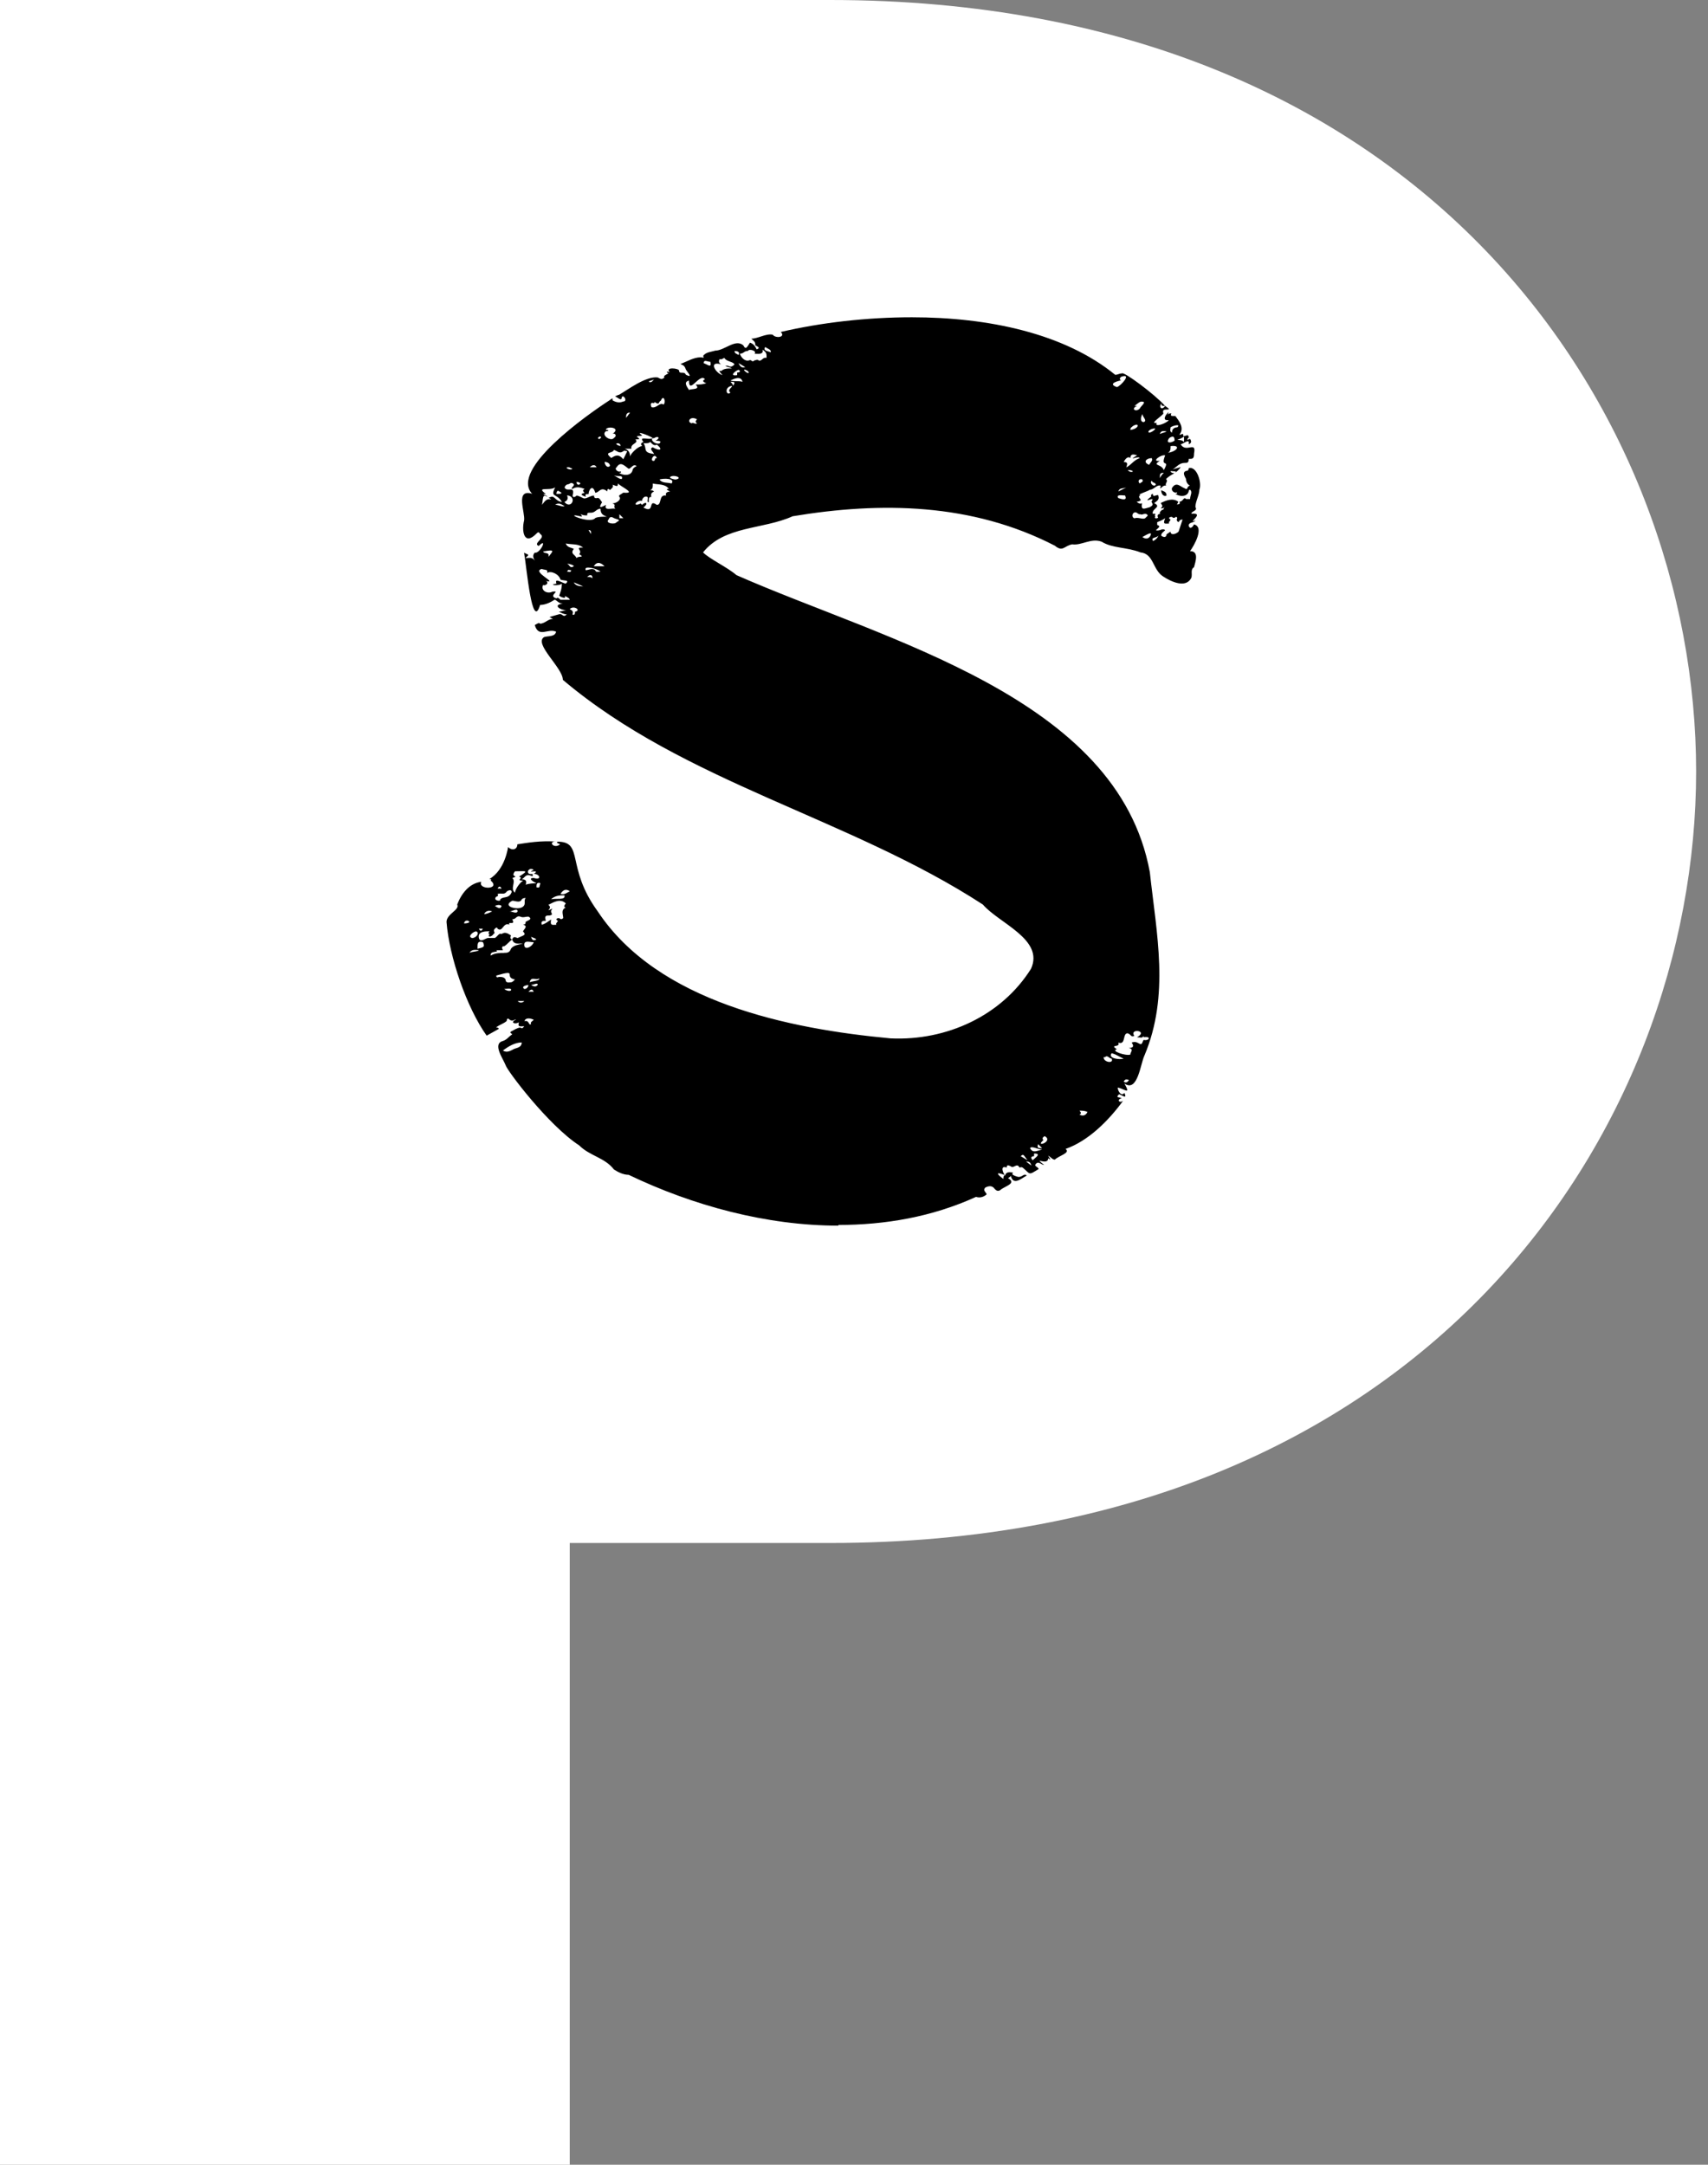 <svg width="86" height="109" viewBox="0 0 86 109" fill="none" xmlns="http://www.w3.org/2000/svg">
<rect x="0" y="0" width="86" height="109" fill="#808080" stroke="none"/>
<path d="M0 0H41.8C71.794 0 85.402 20.816 85.402 38.847C85.402 56.878 71.798 77.694 41.8 77.694H28.687V109H0V0Z" fill="white"/>
<path d="M42.227 61.715C38.591 61.715 34.886 60.706 31.652 59.155C31.383 59.155 31.114 59.018 30.913 58.886C30.443 58.279 29.699 58.211 29.161 57.672C27.61 56.664 25.525 53.9 25.457 53.631C25.324 53.293 24.782 52.554 25.324 52.417C25.525 52.349 25.593 52.216 25.794 52.08C25.726 52.011 25.662 52.011 25.726 51.943C25.858 51.874 26.063 51.742 26.196 51.742C26.328 51.81 26.328 51.742 26.397 51.674C26.196 51.674 26.059 51.742 26.127 51.473C25.927 51.605 25.657 51.473 25.991 51.336H25.922C25.854 51.404 25.721 51.404 25.653 51.336C25.585 51.268 25.516 51.268 25.516 51.404C25.384 51.541 25.11 51.605 24.978 51.742C25.046 51.742 25.11 51.742 25.11 51.81L24.504 52.148C23.495 50.734 22.619 48.174 22.483 46.423C22.483 46.017 23.158 45.816 23.021 45.547C23.222 45.008 23.628 44.47 24.235 44.402C24.034 44.807 25.243 44.807 24.705 44.333C24.773 44.265 24.705 44.265 24.636 44.265C25.444 43.795 25.581 42.65 25.581 42.65C25.781 42.851 26.05 42.782 26.05 42.513C26.52 42.445 27.195 42.312 28.071 42.381C27.533 42.312 27.871 42.787 28.204 42.513C28.071 42.445 28.003 42.445 28.071 42.381C29.417 42.381 28.473 43.658 30.092 45.884C33.122 50.465 39.723 51.81 44.842 52.285C47.67 52.417 50.43 51.14 51.913 48.781C52.588 47.298 50.298 46.491 49.49 45.547C42.757 41.167 34.472 39.415 28.341 34.233C28.341 33.626 26.858 32.413 27.396 32.079C27.597 32.011 27.935 32.079 28.003 31.81C27.601 31.609 27.127 32.148 26.926 31.473C27.059 31.404 27.127 31.336 27.195 31.404C27.465 31.404 27.666 31.067 27.935 31.203C27.866 31.203 27.802 31.135 27.666 31.067L28.136 30.934C28.336 30.866 28.336 31.135 28.541 30.934C28.405 30.934 28.272 30.866 28.136 30.797C28.268 30.797 28.405 30.729 28.541 30.729C28.204 30.729 27.802 30.46 28.341 30.392C28.14 30.392 28.071 30.259 27.935 30.191C27.734 30.323 27.465 30.46 27.195 30.46C26.79 31.806 26.52 28.576 26.388 27.832C26.657 27.965 26.657 27.901 26.456 28.101C26.657 28.101 26.794 28.033 26.926 28.234C26.858 28.101 26.794 27.965 26.926 27.828C27.195 27.896 27.601 27.02 27.127 27.49C26.79 27.358 27.529 27.084 27.195 26.884C27.127 26.747 27.059 26.815 26.995 26.884C26.388 27.49 26.256 26.747 26.388 26.209C26.456 25.803 25.918 24.594 26.794 24.863C25.649 23.649 29.554 20.889 30.699 20.15C30.767 20.082 30.9 20.013 30.832 20.15C31.032 20.282 31.238 20.282 31.37 20.218C31.639 20.218 31.37 19.812 31.302 20.017C31.302 20.218 31.101 20.017 30.964 19.949C31.032 19.949 31.096 19.881 31.165 19.881C31.635 19.612 32.511 18.936 33.117 19.005C33.25 19.073 33.318 19.137 33.455 19.005C33.387 18.936 33.523 18.868 33.656 18.804C33.522 18.716 33.545 18.693 33.724 18.736C33.455 18.467 34.194 18.535 34.194 18.667C34.194 18.868 34.463 18.667 34.532 18.868C34.938 19.069 34.6 18.736 34.532 18.599C34.463 18.398 34.399 18.398 34.263 18.33C34.6 18.197 34.938 17.992 35.271 17.992C35.403 17.992 35.472 18.061 35.403 17.924C35.536 17.723 35.809 17.723 36.01 17.655C36.48 17.655 37.018 17.048 37.424 17.386C37.557 17.655 37.625 17.454 37.762 17.253C37.963 17.322 38.031 17.454 38.099 17.591C38.3 17.522 38.168 17.454 38.031 17.39C38.031 17.189 37.963 17.189 37.83 17.052C38.168 17.052 38.569 16.783 38.907 16.852C39.044 17.052 39.582 16.988 39.313 16.715C41.334 16.245 43.624 15.976 45.914 15.976C49.755 15.976 53.592 16.783 56.151 18.872C56.288 18.872 56.352 18.804 56.489 18.804C56.557 18.672 58.172 19.881 58.642 20.419C58.711 20.488 58.98 20.62 58.779 20.62C58.642 20.62 58.51 20.62 58.578 20.821C58.51 20.953 57.839 21.359 58.241 21.291C58.104 21.56 58.779 21.291 58.847 21.154C58.309 21.222 59.048 20.479 58.779 20.885C58.847 20.817 58.911 20.817 58.98 20.817C58.911 20.949 58.98 20.949 59.181 20.949C59.382 21.218 59.651 21.556 59.382 21.893C59.514 21.893 59.582 21.756 59.582 21.962C59.719 21.962 59.852 21.829 59.852 22.03C59.719 22.162 59.783 22.162 59.92 22.098C60.008 22.232 59.985 22.322 59.852 22.367C59.92 22.03 59.582 22.367 59.446 22.367C59.715 22.837 60.253 22.167 60.121 22.837C60.121 23.107 60.052 23.107 59.852 23.107C59.852 23.308 59.783 23.308 59.651 23.308C59.382 23.308 59.245 23.508 59.044 23.645C59.181 23.577 59.313 23.577 59.45 23.513C59.249 23.85 58.98 23.85 58.711 24.119C58.843 24.256 58.642 24.32 58.711 24.457C58.51 24.389 58.373 24.794 58.442 24.457C58.241 24.389 58.104 24.658 57.903 24.658C57.835 24.726 57.164 24.927 57.433 24.927C57.164 25.059 57.702 25.196 57.232 25.264C57.301 25.333 57.433 25.401 57.502 25.333C57.433 25.739 57.634 25.602 57.907 25.534C57.976 25.465 58.108 25.465 57.976 25.264C58.108 25.064 57.976 25.132 57.775 25.196C57.775 25.128 57.907 25.059 57.976 24.995C57.93 24.95 57.953 24.904 58.044 24.858C58.044 25.059 58.177 24.927 58.313 24.927C58.382 25.128 58.313 25.196 58.113 25.333C58.519 25.534 57.98 25.602 58.044 25.871H58.177C58.177 25.939 58.108 25.939 58.177 26.003C58.108 26.072 58.177 26.14 58.313 26.072C58.245 25.939 58.313 25.871 58.446 25.871C58.377 25.871 58.377 25.803 58.446 25.734C58.514 25.666 58.514 25.666 58.578 25.666C58.578 25.666 58.578 25.598 58.647 25.529C58.578 25.598 58.514 25.598 58.446 25.598C58.578 25.461 58.514 25.461 58.446 25.328C58.715 25.196 59.053 25.059 59.322 25.26C59.322 25.328 59.253 25.397 59.253 25.397C59.322 25.397 59.454 25.397 59.386 25.26C59.587 25.26 59.587 24.991 59.723 25.128H59.924C59.924 24.927 60.057 24.79 59.924 24.658C59.856 24.658 59.856 24.726 59.856 24.726C59.787 25.064 59.317 24.995 59.181 24.858C59.249 24.858 59.313 24.858 59.249 24.79C59.112 24.858 58.911 24.658 59.048 24.521C59.249 24.252 59.454 24.521 59.655 24.589C59.723 24.658 59.787 24.589 59.787 24.589C59.787 24.521 59.856 24.457 59.92 24.457C59.787 24.389 59.719 24.256 59.719 24.119C59.651 23.987 59.518 23.782 59.719 23.713C59.807 23.713 59.852 23.668 59.852 23.577C60.257 23.44 60.527 24.316 60.39 24.653C60.39 24.923 60.189 25.26 60.189 25.529C60.322 25.73 59.988 25.73 59.988 25.867C60.727 25.798 59.719 26.405 60.189 26.204C60.121 26.341 59.852 26.273 59.852 26.474C59.92 26.674 60.052 26.542 60.121 26.405C60.659 26.538 60.121 27.482 59.92 27.751C60.39 27.751 60.189 28.289 60.121 28.559C59.92 28.691 60.052 28.896 59.984 29.097C59.715 29.635 58.976 29.298 58.57 29.029C58.031 28.691 58.1 27.884 57.425 27.815C56.75 27.546 56.01 27.614 55.472 27.277C54.934 27.076 54.464 27.478 53.989 27.409C53.584 27.478 53.519 27.815 53.114 27.478C48.939 25.324 44.359 25.256 39.911 25.995C38.428 26.67 36.476 26.465 35.399 27.815C35.737 28.153 36.612 28.554 37.083 28.96C44.56 32.259 56.28 35.087 57.895 43.915C58.232 47.012 58.903 50.11 57.626 53.144C57.425 53.549 57.288 55.028 56.617 54.558C56.955 55.164 56.617 54.827 56.28 54.759C56.28 54.959 56.48 55.229 56.617 55.028C56.754 55.365 56.549 55.164 56.348 55.096C56.147 55.297 56.348 55.229 56.48 55.297C56.211 55.365 56.348 55.566 56.549 55.429C55.81 56.438 54.797 57.45 53.652 57.852C53.921 58.053 53.314 58.19 53.114 58.39C52.981 58.39 52.913 58.258 52.776 58.19C52.844 58.322 52.977 58.459 52.776 58.322C52.776 58.728 51.968 58.19 52.575 58.66C52.443 58.66 52.306 58.459 52.169 58.591C52.037 58.728 52.238 58.728 52.302 58.86C51.763 59.198 51.896 59.13 51.494 58.792C51.358 58.724 51.358 58.86 51.293 58.724C51.161 58.587 51.024 58.856 50.888 58.724C50.755 58.655 50.687 58.655 50.687 58.792C50.349 58.66 50.486 59.061 50.618 59.198C50.618 58.997 50.888 58.997 51.024 59.061C50.823 59.13 51.225 59.262 51.293 59.262C51.494 59.262 51.563 59.061 51.699 59.194C51.43 59.326 51.024 59.732 50.892 59.194C50.892 59.262 50.823 59.262 50.759 59.326C51.229 59.595 50.559 59.732 50.353 59.933C50.221 60.001 50.153 59.933 50.084 59.864C49.947 59.664 49.747 59.728 49.614 59.796C49.477 59.933 49.614 59.997 49.683 60.134C49.546 60.266 49.345 60.334 49.144 60.266C46.922 61.279 44.564 61.68 42.205 61.68L42.227 61.715ZM23.636 46.427C23.568 46.294 23.367 46.358 23.367 46.495C23.436 46.495 23.568 46.495 23.636 46.427ZM24.106 47.841C23.974 47.841 23.769 47.773 23.636 47.978C23.773 47.91 24.106 47.91 24.106 47.841ZM23.974 46.897C23.841 46.897 23.504 47.166 23.773 47.234C23.974 47.234 24.175 46.965 23.974 46.897ZM24.311 47.435C24.042 47.367 24.042 47.504 24.042 47.773C24.311 47.704 24.448 47.704 24.311 47.435ZM26.063 47.234C26.332 47.098 26.533 47.098 26.332 46.897C26.401 46.764 26.602 46.628 26.332 46.559C26.465 46.559 26.465 46.491 26.465 46.423C26.533 46.354 26.871 46.29 26.602 46.153C26.465 46.153 26.332 46.222 26.196 46.153C25.995 46.085 25.995 46.29 25.79 46.29C25.991 46.628 25.521 46.358 25.657 46.559C25.32 46.423 25.32 46.965 25.051 46.76C25.051 46.692 24.982 46.692 24.918 46.76C24.786 46.893 24.987 46.961 24.85 47.029C24.782 47.166 24.512 47.23 24.649 47.029C24.581 47.029 24.581 46.961 24.649 46.893C24.448 46.893 24.042 46.893 24.111 47.23C24.179 47.499 24.448 47.23 24.581 47.23H24.918C25.051 47.162 25.119 46.961 25.256 47.029C25.457 46.893 25.593 47.029 25.726 47.098C25.68 47.232 25.703 47.298 25.794 47.298C25.863 47.098 25.995 47.23 26.063 47.23V47.234ZM24.311 46.764H24.111C24.179 46.897 24.247 46.897 24.311 46.764ZM24.782 45.889C24.581 45.82 24.444 45.889 24.376 46.025C24.508 46.025 24.645 45.957 24.782 45.889ZM25.388 47.978C25.521 47.978 25.657 47.978 25.726 47.777C25.858 47.576 26.132 47.576 26.332 47.508C26.132 47.508 25.863 47.576 25.794 47.307C25.662 47.375 25.525 47.576 25.388 47.645C25.256 47.645 25.256 47.713 25.32 47.845H24.982C25.183 47.982 24.645 47.845 24.713 48.115C24.914 47.982 25.183 47.982 25.388 47.982V47.978ZM25.256 45.619C25.187 45.551 25.055 45.551 24.918 45.619C25.051 45.688 25.187 45.82 25.256 45.619ZM25.662 45.081C25.863 44.88 25.73 44.743 25.525 44.88C25.392 45.081 25.256 44.949 25.055 45.013C25.123 45.149 24.987 45.149 24.987 45.149C24.786 45.35 25.256 45.419 25.187 45.286C25.32 45.149 25.525 45.218 25.657 45.085L25.662 45.081ZM25.931 49.324C25.324 49.191 26.132 48.785 24.987 49.123C24.987 49.211 25.031 49.234 25.119 49.191C25.256 49.191 25.388 49.191 25.457 49.324C25.457 49.525 25.657 49.461 25.726 49.461C25.794 49.461 25.858 49.392 25.927 49.324H25.931ZM25.055 44.743H25.256C25.187 44.611 25.119 44.611 25.055 44.743ZM25.863 52.827C25.995 52.759 26.268 52.759 26.268 52.49C25.931 52.49 25.593 52.691 25.324 52.896C25.525 53.032 25.73 52.896 25.863 52.827ZM25.392 49.798C25.461 49.866 25.662 49.935 25.73 49.866C25.798 49.73 25.461 49.798 25.392 49.798ZM26.469 45.218C26.401 45.218 26.337 45.218 26.268 45.286C26.2 45.487 25.931 45.354 25.798 45.354C25.26 45.624 25.999 45.824 26.268 45.692C26.538 45.559 26.337 45.354 26.469 45.222V45.218ZM26.063 45.893C26.063 45.692 25.794 45.893 25.662 45.893C25.794 45.893 25.999 46.029 26.063 45.893ZM26.332 44.342C25.927 44.342 26.401 44.205 26.132 44.141C26.67 43.803 26.469 43.872 25.931 43.872C25.662 44.209 26.2 44.073 25.798 44.209C25.999 44.41 25.666 44.748 25.931 44.949C25.931 44.816 26.132 44.478 26.337 44.342H26.332ZM26.401 50.405H26.063C26.2 50.541 26.332 50.473 26.401 50.405ZM27.008 44.478C26.875 44.41 26.538 44.209 26.875 44.209C27.345 44.346 27.144 43.94 26.807 44.009C26.875 44.209 26.738 44.077 26.674 44.077C26.474 44.009 26.405 44.209 26.268 44.278C26.469 44.278 26.538 44.346 26.469 44.547C26.67 44.478 26.875 44.478 27.008 44.478ZM26.606 49.597C26.538 49.597 26.2 49.666 26.405 49.798C26.538 49.798 26.606 49.666 26.606 49.597ZM26.875 47.444C26.674 47.444 26.337 47.307 26.405 47.645C26.474 47.845 26.811 47.645 26.875 47.444ZM26.875 51.349C26.743 51.281 26.469 51.212 26.405 51.417C26.674 51.349 26.606 51.687 26.743 51.554C26.674 51.486 26.811 51.417 26.875 51.353V51.349ZM26.875 43.803C26.606 43.603 26.405 44.073 26.807 44.004H26.875C27.281 43.735 26.405 44.004 26.875 43.803ZM26.606 49.935H26.875C26.807 49.798 26.743 49.798 26.606 49.935ZM27.144 49.26C27.008 49.396 26.738 49.127 26.674 49.461C26.807 49.392 27.213 49.392 27.144 49.26ZM26.738 47.17C26.807 47.371 26.871 47.371 27.008 47.303C26.939 47.234 26.875 47.234 26.738 47.17ZM27.076 49.593C27.076 49.456 26.875 49.593 26.738 49.593C26.939 49.725 27.008 49.661 27.076 49.593ZM27.213 44.474C27.012 44.406 27.012 44.543 27.012 44.675C27.213 44.743 27.148 44.607 27.213 44.474ZM28.426 29.994C28.563 30.195 28.225 30.063 28.157 29.994C28.225 29.793 28.289 29.657 28.289 29.387C28.157 29.524 27.55 29.456 28.02 29.387C27.888 29.05 28.358 29.387 28.49 29.387C28.691 29.187 28.422 29.255 28.221 29.187C28.153 28.918 27.751 28.717 27.546 28.849C27.614 28.648 27.413 28.712 27.277 28.648C26.738 28.785 28.153 29.387 27.477 29.255C27.678 29.323 27.477 29.524 27.345 29.456C27.213 29.725 27.546 29.926 27.815 29.793C28.285 29.725 27.546 29.994 28.016 30.131C28.084 30.063 28.153 30.131 28.217 30.199H28.687C28.687 30.131 28.554 30.063 28.418 29.998L28.426 29.994ZM27.751 46.294C27.683 46.632 27.819 46.564 28.02 46.564C27.952 46.495 28.088 46.427 28.088 46.363C27.952 46.294 28.02 46.23 28.157 46.23C28.225 46.299 28.289 46.299 28.358 46.23C28.358 46.029 28.225 45.824 28.49 45.692C28.358 45.692 28.422 45.559 28.49 45.491C28.221 45.222 27.883 45.423 27.614 45.559C27.683 45.628 27.747 45.692 27.614 45.829C27.683 45.829 27.747 45.76 27.815 45.76C27.614 45.961 27.948 46.029 27.683 46.098C27.482 46.098 27.413 46.098 27.482 46.367C27.349 46.367 27.213 46.367 27.281 46.568C27.482 46.499 27.55 46.431 27.751 46.299V46.294ZM27.751 25.145C27.683 25.076 27.619 25.076 27.619 25.076C27.956 24.875 27.888 25.213 28.294 25.277C28.024 24.807 27.687 25.076 27.956 24.538C27.687 24.739 26.948 24.47 27.486 24.875H27.354C27.422 24.944 27.554 24.944 27.554 25.012C27.285 24.811 27.354 25.213 27.285 25.418C27.418 25.282 27.486 25.081 27.755 25.149L27.751 25.145ZM27.345 27.772C27.413 27.909 27.683 27.772 27.614 28.042C27.815 27.772 28.016 27.636 27.345 27.772ZM28.422 45.081C28.221 45.081 27.952 45.081 27.747 45.282C28.016 45.213 28.486 45.35 28.422 45.081ZM27.952 25.414C28.088 25.414 28.358 25.546 28.422 25.482C28.289 25.414 28.153 25.282 27.952 25.414ZM28.153 24.739C28.084 24.671 28.016 24.739 28.016 24.871C28.153 24.871 28.422 24.871 28.153 24.739ZM28.691 44.876C28.49 44.739 28.353 44.807 28.221 45.008C28.422 45.077 28.558 44.94 28.691 44.876ZM30.844 25.346C31.045 25.346 31.314 25.145 31.182 25.008C31.114 24.94 31.314 24.871 31.383 24.807C32.122 24.876 31.182 24.47 31.114 24.337C31.114 24.538 31.045 24.474 30.844 24.406C30.913 24.542 30.776 24.606 30.712 24.675C30.624 24.584 30.579 24.606 30.579 24.743C30.242 24.474 30.174 24.811 29.973 24.811C29.836 24.341 29.635 24.679 29.635 24.88C29.503 24.88 29.434 24.88 29.503 25.017C29.302 24.948 29.165 24.88 29.434 24.816C29.302 24.683 29.366 24.683 29.434 24.615C29.234 24.547 29.033 24.483 28.828 24.615C28.695 24.615 28.896 24.483 28.896 24.414C28.896 24.346 28.764 24.282 28.695 24.346C28.627 24.41 28.494 24.346 28.426 24.547C28.563 24.816 28.964 24.41 28.832 24.953C28.832 25.021 28.9 25.085 29.033 24.953C29.101 24.953 29.234 25.021 29.37 25.085C29.507 25.149 29.708 24.953 29.909 24.953C29.909 25.085 29.977 25.085 30.045 25.085C30.178 25.017 30.246 25.222 30.315 25.286C30.114 25.623 30.246 25.555 30.515 25.422C30.379 25.76 30.853 25.555 30.985 25.623C30.849 25.486 31.054 25.422 30.849 25.354L30.844 25.346ZM28.554 24.94C28.623 25.14 28.554 25.209 28.418 25.277C28.755 25.683 29.093 25.008 28.554 24.94ZM29.161 27.905C29.362 27.704 28.892 27.567 29.362 27.567C29.093 27.366 28.823 27.431 28.486 27.366C28.554 27.567 28.755 27.567 28.892 27.636C28.691 27.905 28.96 27.905 29.029 28.106C29.097 27.969 29.498 28.106 29.161 27.905ZM28.623 23.525C28.353 23.525 28.755 23.726 28.823 23.594C28.755 23.594 28.691 23.525 28.623 23.525ZM28.554 28.375C28.687 28.443 28.687 28.644 28.892 28.512C28.892 28.466 28.779 28.42 28.554 28.375ZM28.755 28.712C28.623 28.712 28.623 28.644 28.554 28.781C28.623 28.781 28.755 28.849 28.755 28.712ZM28.956 30.802C29.293 30.733 28.887 30.464 28.687 30.669C28.819 30.738 28.887 30.802 28.819 30.939C28.952 31.007 28.952 30.87 28.952 30.802H28.956ZM29.362 29.524L28.892 29.323C28.96 29.46 29.093 29.524 29.362 29.524ZM30.575 26.021C30.374 25.952 30.238 25.888 30.238 25.615C30.037 25.615 29.968 25.816 29.768 25.816C29.567 25.816 29.567 25.816 29.567 25.952C29.43 25.952 29.366 25.952 29.229 25.884C29.275 25.93 29.298 25.974 29.298 26.016C28.221 25.747 29.704 26.422 29.973 26.085C30.105 26.016 30.374 26.016 30.579 26.016L30.575 26.021ZM29.024 24.269C29.024 24.401 29.157 24.47 29.225 24.337C29.157 24.269 29.093 24.269 29.024 24.269ZM29.494 28.712C29.627 28.712 29.832 28.58 29.964 28.712C30.033 28.849 30.097 28.781 30.233 28.781C30.101 28.644 29.358 28.443 29.494 28.712ZM29.563 29.05C29.695 29.05 29.763 29.05 29.832 29.118C29.832 28.918 29.699 28.918 29.563 29.05ZM29.631 26.691L29.763 26.892C29.763 26.756 29.763 26.691 29.631 26.691ZM29.699 23.525H30.037C29.968 23.389 29.836 23.389 29.699 23.525ZM29.9 28.512H30.439C30.37 28.443 30.101 28.174 29.9 28.512ZM30.238 21.979C30.169 21.979 30.037 22.047 30.169 22.115C30.238 22.047 30.302 22.047 30.238 21.979ZM30.844 21.846C31.314 21.509 30.507 21.44 30.507 21.645C30.708 21.645 30.639 21.714 30.507 21.714C30.238 21.915 30.776 22.252 30.913 22.051C31.114 21.915 30.913 21.782 30.844 21.851V21.846ZM30.443 23.261C30.443 23.393 30.575 23.598 30.712 23.461C30.712 23.329 30.579 23.261 30.443 23.261ZM30.913 26.089C30.779 26.001 30.689 26.023 30.644 26.157C30.443 26.358 30.981 26.427 31.049 26.29C31.319 26.157 31.049 26.157 30.917 26.089H30.913ZM31.383 22.722C31.182 22.859 31.114 22.722 30.913 22.654C30.844 22.855 30.374 22.722 30.776 23.06C30.913 22.991 31.114 22.791 31.383 23.128L31.584 22.722C31.515 22.722 31.451 22.654 31.383 22.722ZM30.913 23.936C31.045 24.004 31.383 24.273 31.314 24.004C31.182 23.936 31.114 24.004 30.913 23.936ZM31.857 23.666C31.857 23.598 31.925 23.534 32.058 23.466C31.857 23.333 31.789 23.602 31.652 23.602C31.451 23.466 31.246 23.196 31.045 23.534C30.913 23.602 31.114 23.803 31.246 23.735C31.314 23.803 31.246 23.803 31.178 23.803C31.31 23.936 31.784 24.004 31.853 23.666H31.857ZM31.118 22.32C30.917 22.32 31.118 22.453 31.25 22.453C31.25 22.385 31.182 22.32 31.118 22.32ZM31.387 26.093L31.186 25.892V26.093H31.387ZM32.331 22.457C32.243 22.369 32.266 22.302 32.4 22.256C32.13 21.919 32.669 22.188 32.87 22.056C32.669 21.919 31.925 21.65 32.331 21.919C32.263 21.987 32.13 21.919 32.062 21.987C32.263 22.124 32.195 22.124 31.994 22.124C32.195 22.325 31.725 22.325 31.793 22.594H31.455C31.656 22.662 31.725 22.795 31.725 23C31.725 22.863 32.13 22.462 32.331 22.462V22.457ZM31.524 21.043L31.725 20.774C31.524 20.774 31.524 20.91 31.524 21.043ZM33.075 25.422C33.344 25.422 33.143 24.884 33.545 24.953C33.476 24.816 33.613 24.752 33.745 24.752C33.613 24.683 33.476 24.615 33.677 24.615C33.476 24.346 33.139 24.414 32.87 24.346C32.87 24.547 32.87 24.615 32.733 24.683C32.801 24.683 32.87 24.683 32.934 24.752C32.8 24.797 32.754 24.887 32.797 25.021C32.665 25.021 32.665 25.089 32.665 25.29C32.532 25.29 32.665 25.089 32.596 25.021C32.464 24.953 32.327 25.089 32.327 25.222C32.058 25.153 31.789 25.559 32.259 25.354L32.327 25.422C32.528 25.222 32.665 25.354 32.395 25.555C33.002 25.892 32.596 25.085 33.071 25.422H33.075ZM32.874 22.526C33.212 22.726 33.412 22.658 33.075 22.389C32.942 22.457 32.874 22.389 32.737 22.252C32.669 22.32 32.605 22.32 32.4 22.32C32.6 22.59 32.331 22.791 32.938 22.859C32.87 22.722 32.669 22.59 32.87 22.521L32.874 22.526ZM32.942 19.09C32.874 19.159 32.673 19.159 32.673 19.227C32.806 19.295 32.874 19.159 32.942 19.09ZM33.412 20.372C33.545 20.235 33.412 19.834 33.276 20.171C33.143 20.24 33.207 20.372 33.075 20.304C33.006 20.304 32.942 20.171 32.942 20.304C32.742 20.235 32.742 20.372 32.806 20.505C33.075 20.573 33.212 20.235 33.412 20.372ZM33.075 23.068C32.942 22.731 32.669 23.269 32.942 23.201C33.011 23.132 32.942 23.068 33.075 23.068ZM33.006 22.192C33.276 22.06 33.139 21.923 32.938 22.06C32.669 22.06 32.938 22.397 33.207 22.329C33.344 22.192 33.139 22.192 33.006 22.192ZM33.207 24.145C33.344 24.346 33.613 24.282 33.814 24.346C34.015 24.077 33.408 24.077 33.207 24.145ZM33.745 24.012C33.677 24.081 33.946 24.145 34.015 24.145C34.421 24.077 33.946 23.876 33.745 24.012ZM35.027 19.364C35.228 19.364 35.365 19.364 35.566 19.295C35.365 19.227 35.365 19.159 35.497 19.095C35.228 18.757 34.69 19.902 34.69 19.163C34.421 19.231 34.557 19.432 34.69 19.633C34.827 19.565 35.297 19.633 35.027 19.364ZM35.096 21.316C35.007 21.271 35.007 21.204 35.096 21.116C34.758 20.915 34.557 21.248 34.827 21.316C34.895 21.248 35.027 21.385 35.096 21.316ZM35.771 18.219C35.634 18.219 35.433 18.082 35.433 18.287C35.634 18.355 35.839 18.556 35.771 18.219ZM36.309 18.689C36.442 18.552 36.647 18.552 36.847 18.552C36.779 18.484 36.309 18.415 36.647 18.415C36.783 18.484 36.847 18.484 36.984 18.347C36.916 18.215 36.647 18.215 36.514 18.078C36.446 17.941 36.382 18.146 36.245 18.078C36.177 18.146 36.177 18.279 36.313 18.347C35.638 18.146 36.044 18.817 36.382 18.885C36.313 18.817 36.113 18.616 36.313 18.684L36.309 18.689ZM36.847 19.428C36.442 19.496 36.578 19.966 36.779 19.765C36.578 19.629 36.912 19.496 36.847 19.428ZM36.779 19.159C36.912 19.227 37.185 19.159 37.386 19.227C37.318 18.89 36.916 19.09 36.779 19.159ZM36.779 19.227C36.847 19.295 36.912 19.36 36.912 19.428C37.044 19.227 36.98 19.227 36.779 19.227ZM37.185 18.62C36.984 18.689 36.715 18.958 37.117 18.89V18.757C37.253 18.757 37.318 18.689 37.185 18.62ZM36.984 17.676C36.984 17.813 37.117 17.813 37.185 17.877C37.253 17.744 37.185 17.676 36.984 17.676ZM37.523 18.484L37.185 18.283C37.253 18.415 37.318 18.552 37.523 18.484ZM37.993 18.146C38.061 18.146 38.129 18.078 38.193 18.146C38.326 18.215 38.394 18.014 38.531 18.014H38.599C38.599 17.813 38.599 17.744 38.398 17.608C38.467 17.877 38.129 17.809 37.993 17.809C38.129 17.672 37.723 17.539 37.655 17.672C37.454 17.672 37.454 17.809 37.249 17.809C37.318 18.009 37.518 18.215 37.719 18.146C37.852 18.078 37.852 18.283 37.988 18.146H37.993ZM37.655 18.684C37.454 18.548 37.386 18.616 37.587 18.753C37.723 18.821 37.723 18.753 37.655 18.684ZM38.531 17.471C38.398 17.672 38.668 17.672 38.8 17.74C38.868 17.604 38.599 17.539 38.531 17.471ZM50.588 59.164C50.05 58.963 50.251 59.164 50.52 59.364C50.52 59.296 50.52 59.232 50.588 59.164ZM51.396 58.219L51.733 58.42C51.533 58.151 51.533 58.083 51.396 58.219ZM51.665 58.489L51.934 58.689C51.866 58.489 51.802 58.489 51.665 58.489ZM51.866 57.813C52.003 58.083 52.203 57.946 52.473 57.882C52.272 57.882 51.934 57.681 51.866 57.813ZM52.067 58.083V58.219C51.93 58.219 51.866 58.288 51.998 58.42C52.131 58.288 52.468 58.083 52.067 58.083ZM52.473 57.813L52.272 57.613C52.203 57.813 52.272 57.813 52.473 57.813ZM52.605 57.207C52.473 57.275 52.473 57.343 52.537 57.408C52.067 57.813 53.075 57.476 52.605 57.207ZM54.758 55.993C54.626 55.925 54.489 55.925 54.353 55.925C54.444 56.016 54.444 56.083 54.353 56.126C54.532 56.214 54.667 56.169 54.758 55.989V55.993ZM55.634 53.233H55.566C55.566 53.502 56.104 53.571 55.972 53.302C55.84 53.302 55.771 53.101 55.634 53.233ZM55.972 53.032C55.771 53.302 56.378 53.37 56.579 53.302C56.378 53.233 56.241 53.101 55.972 53.032ZM56.51 18.954C56.442 18.954 56.309 19.086 56.442 19.154C56.104 19.223 55.835 19.355 56.241 19.492C56.442 19.424 56.98 18.817 56.51 18.954ZM56.848 52.763C57.049 52.763 57.117 52.695 56.98 52.494C57.181 52.426 57.249 52.494 57.386 52.562C57.523 52.631 57.519 52.426 57.587 52.362C57.856 52.43 57.993 52.161 57.587 52.229V52.161C57.519 52.297 57.386 52.229 57.249 52.229C57.856 51.892 56.844 51.759 57.113 52.161C56.912 52.229 56.98 52.092 56.775 52.028C56.506 52.028 56.707 52.635 56.305 52.498C56.438 52.767 55.835 52.567 56.237 52.836C55.899 52.904 56.643 53.173 56.912 53.105C56.912 52.973 57.113 52.836 56.844 52.767L56.848 52.763ZM56.647 24.948C56.515 24.948 56.177 24.88 56.309 25.081C56.51 25.149 56.779 25.217 56.647 24.948ZM56.309 24.747L56.711 24.547C56.51 24.615 56.374 24.547 56.309 24.747ZM57.386 23.064C57.318 22.927 56.711 23.265 57.254 22.927C57.053 22.859 56.916 22.859 56.916 23.064C56.848 22.996 56.715 22.996 56.579 23.265C56.779 23.265 56.779 23.333 56.711 23.534C56.98 23.397 57.049 23.196 57.386 23.064ZM56.848 54.383C56.647 54.314 56.647 54.383 56.579 54.451C56.667 54.539 56.757 54.517 56.848 54.383ZM56.779 23.671C56.868 23.762 56.958 23.785 57.049 23.739C56.98 23.671 56.916 23.671 56.779 23.671ZM57.049 21.449C56.98 21.517 56.916 21.517 56.916 21.65C57.386 21.581 57.386 21.244 57.049 21.449ZM57.655 26.098L57.792 25.965C57.724 25.764 57.455 25.965 57.455 25.897C57.386 25.897 57.322 25.897 57.254 25.828C57.053 25.696 56.916 26.029 57.117 26.098C57.318 26.029 57.523 26.166 57.655 26.098ZM57.587 20.24C57.386 20.171 57.318 20.308 57.117 20.441H57.254C56.916 20.573 57.185 20.778 57.386 20.573C57.455 20.441 57.655 20.304 57.587 20.235V20.24ZM57.519 24.145C57.386 24.077 57.249 24.213 57.386 24.346C57.455 24.277 57.587 24.277 57.519 24.145ZM57.519 20.846C57.45 20.979 57.386 21.252 57.587 21.252C57.788 21.184 57.519 20.983 57.519 20.846ZM57.925 26.973C58.057 26.704 57.655 26.973 57.519 27.042C57.719 27.178 57.856 27.11 57.925 26.973ZM57.993 23.068C57.724 23.068 57.523 23.269 57.861 23.406C57.929 23.273 58.061 23.205 57.993 23.068ZM58.061 21.586C57.993 21.586 57.724 21.718 57.861 21.786C57.993 21.786 58.331 21.517 58.061 21.586ZM57.993 24.213C57.861 24.282 58.061 24.551 58.194 24.414C58.194 24.282 58.061 24.346 57.993 24.213ZM58.331 26.973C58.194 27.11 57.925 27.042 58.061 27.243C58.194 27.174 58.262 27.11 58.331 26.973ZM58.736 26.905L58.937 26.768C58.937 26.969 59.206 26.905 59.343 26.768L59.544 26.162C59.475 26.162 59.411 26.162 59.343 26.294C59.255 26.248 59.232 26.182 59.275 26.093C59.275 26.025 59.206 26.025 59.206 26.025C59.138 26.093 59.07 26.093 59.005 26.025C58.873 26.025 58.805 26.093 58.937 26.162C58.937 26.23 58.805 26.294 58.869 26.362C58.668 26.362 58.531 26.431 58.668 26.093C58.467 26.23 58.399 26.23 58.266 26.294V26.431C58.467 26.499 58.335 26.563 58.198 26.7C58.399 26.768 58.536 26.563 58.668 26.7C58.6 26.768 58.467 26.837 58.467 26.969C58.536 27.038 58.736 27.106 58.736 26.901V26.905ZM58.668 22.931C58.467 22.863 57.929 23.269 58.399 23.201C57.993 23.47 58.467 23.337 58.6 23.671C58.937 23.064 58.399 23.602 58.668 22.931ZM58.736 21.718C58.6 21.718 58.467 21.65 58.399 21.855C58.531 21.786 58.668 21.786 58.736 21.718ZM58.6 23.807C58.399 23.807 58.399 23.876 58.399 24.077C58.467 23.94 58.531 23.876 58.6 23.807ZM58.467 20.304C58.335 20.573 58.536 20.641 58.668 20.441C58.536 20.441 58.467 20.441 58.467 20.304ZM58.467 24.683C58.6 24.752 58.736 24.752 58.736 24.953C58.6 25.021 58.467 24.884 58.467 24.683ZM58.873 22.056C58.672 22.325 58.941 22.325 59.142 22.188C59.142 21.987 59.074 21.919 58.873 22.056ZM58.941 22.462C58.941 22.598 58.941 22.731 58.809 22.799C59.279 22.731 59.484 22.393 58.941 22.462ZM59.279 21.517C59.48 21.316 59.01 21.449 58.941 21.517C58.941 21.586 58.873 21.718 59.01 21.786C59.01 21.586 59.142 21.517 59.279 21.517ZM59.211 23.739C59.074 23.739 58.805 23.671 59.01 23.807C59.078 23.807 59.142 23.876 59.211 23.739ZM59.279 22.124C59.411 22.192 59.48 22.124 59.617 22.256V21.987C59.484 22.056 59.416 22.124 59.279 22.124Z" fill="black"/>
</svg>

